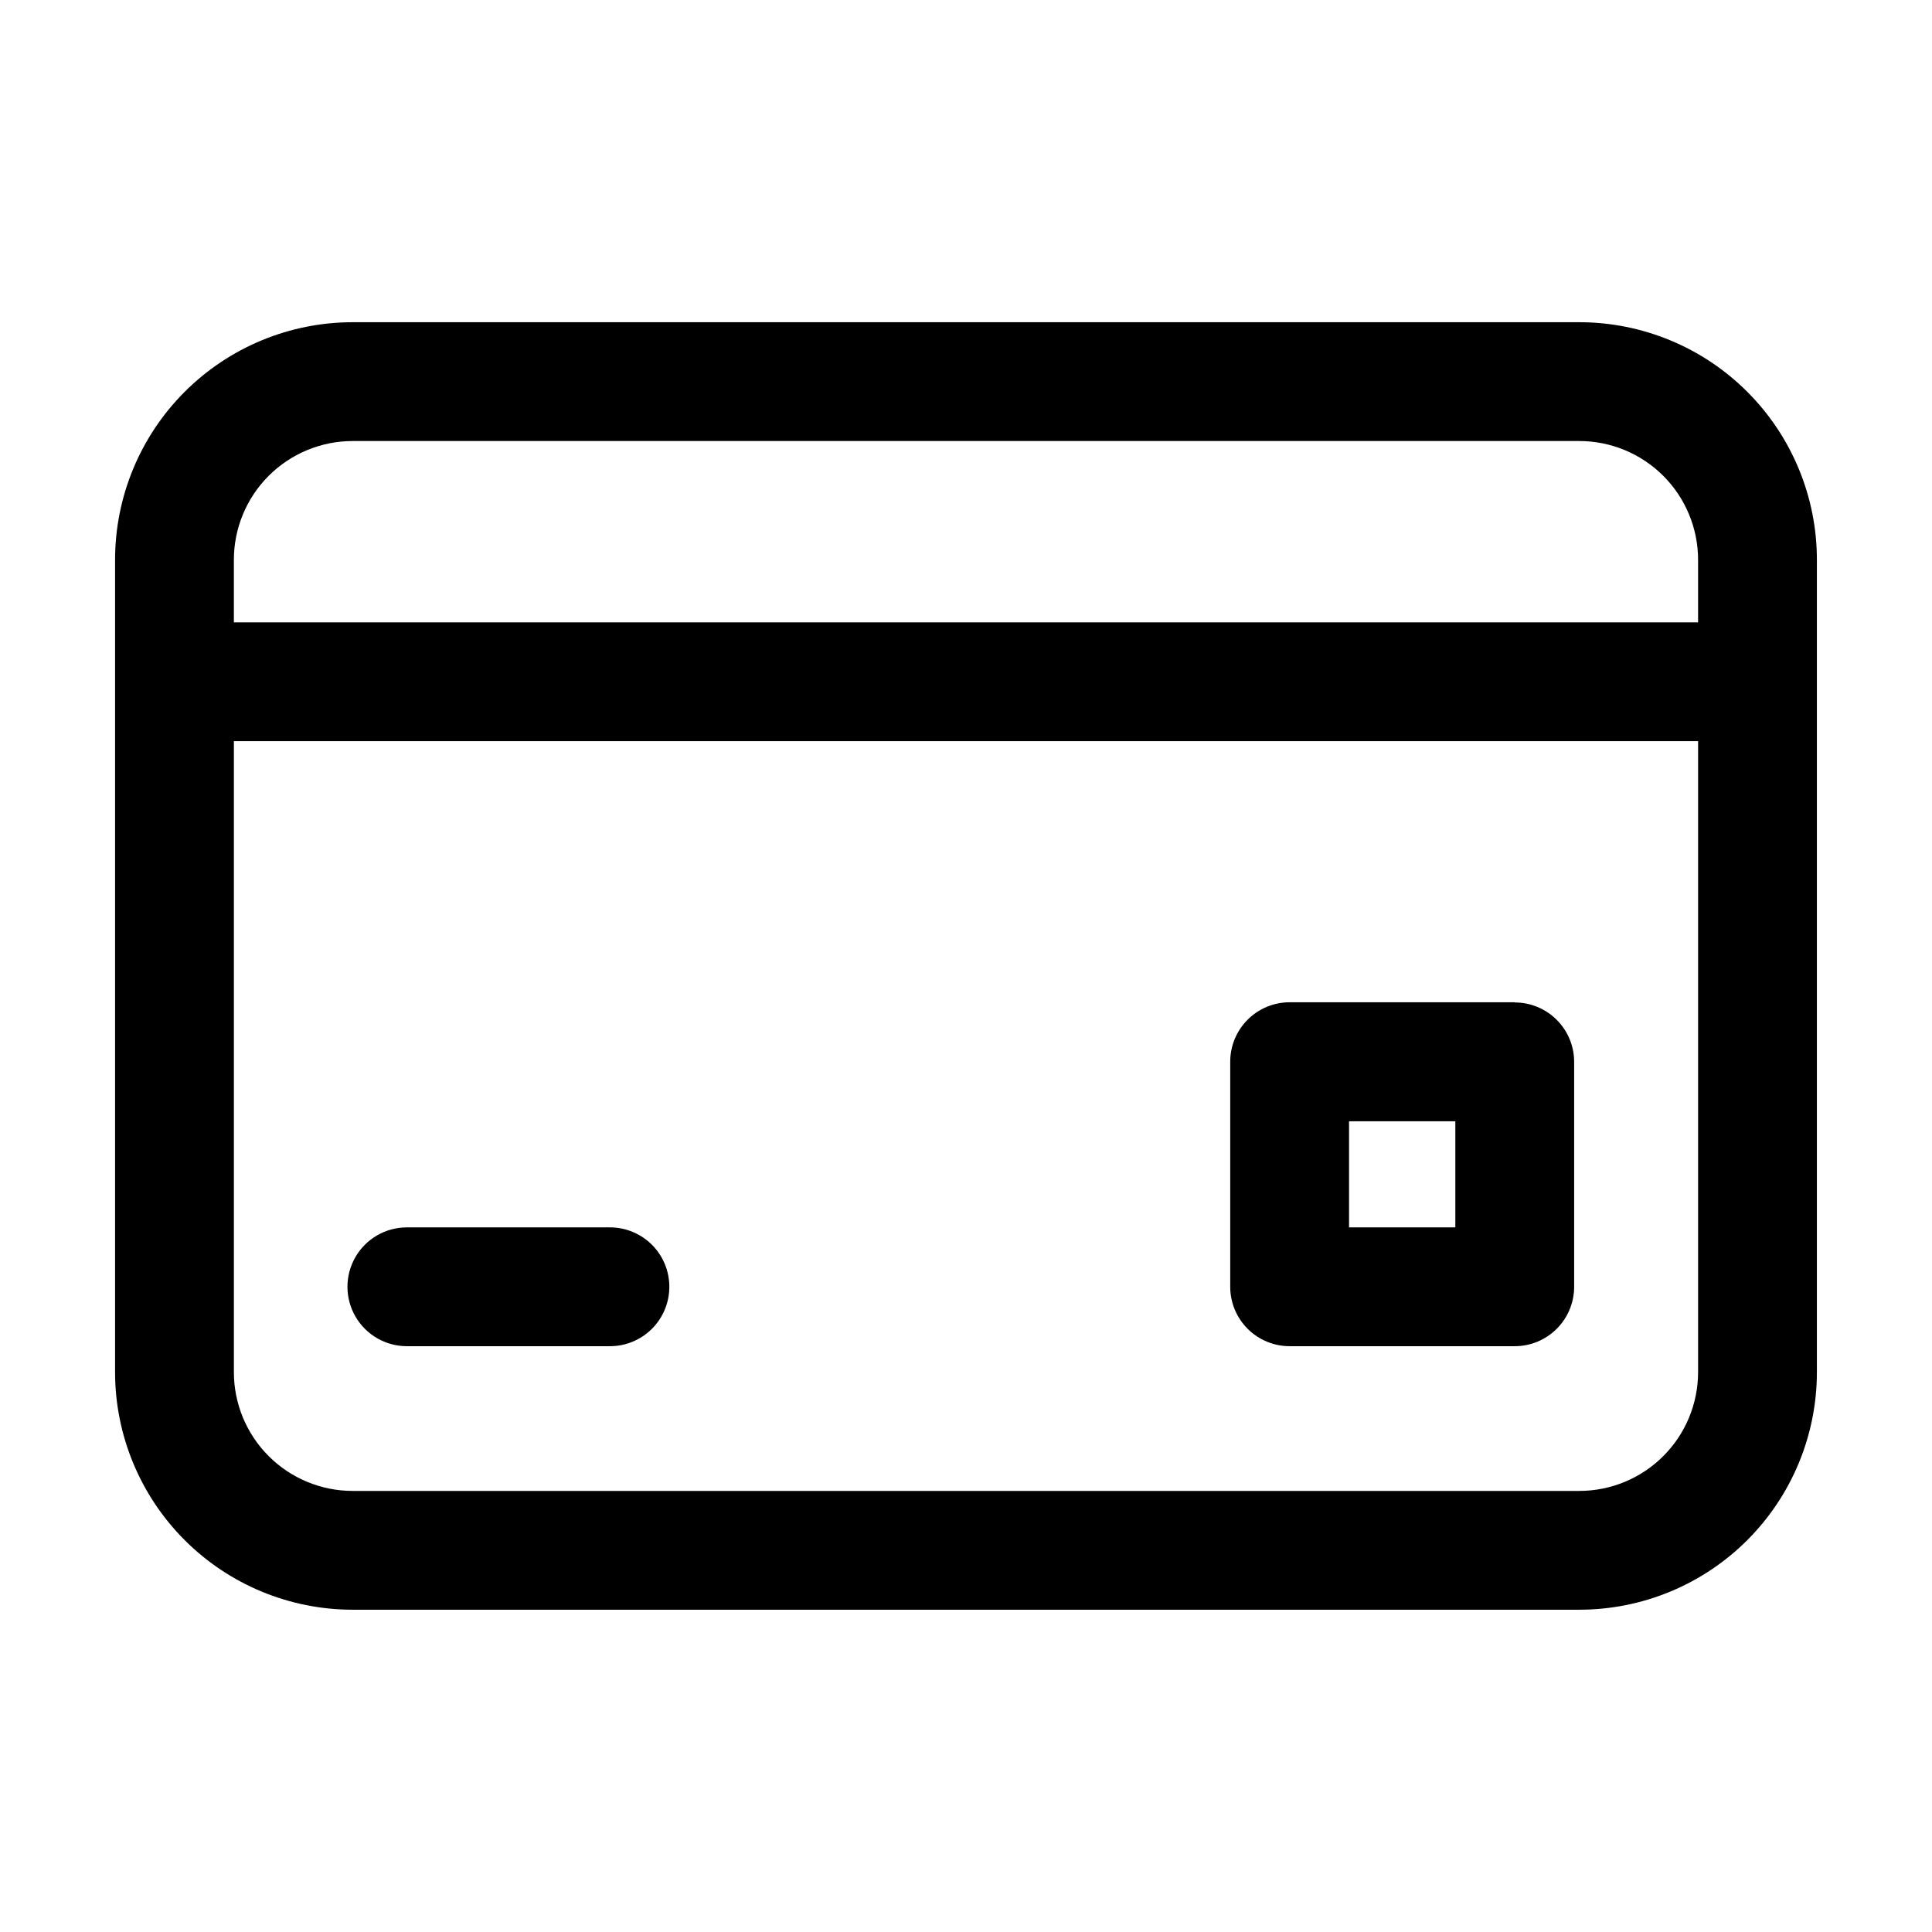 <?xml version="1.0" encoding="UTF-8"?>
<!-- Uploaded to: ICON Repo, www.iconrepo.com, Generator: ICON Repo Mixer Tools -->
<svg fill="#000000" width="800px" height="800px" version="1.1" viewBox="144 144 512 512" xmlns="http://www.w3.org/2000/svg">
 <path d="m562.52 229.39h-325.05c-16.703 0-32.719 6.637-44.531 18.445-11.809 11.812-18.445 27.828-18.445 44.531v215.25c0 16.703 6.637 32.719 18.445 44.531 11.812 11.809 27.828 18.445 44.531 18.445h325.05c16.703 0 32.723-6.637 44.531-18.445 11.812-11.812 18.445-27.828 18.445-44.531v-215.25c0-16.703-6.633-32.719-18.445-44.531-11.809-11.809-27.828-18.445-44.531-18.445zm-325.05 31.488h325.05c8.352 0 16.359 3.32 22.266 9.223 5.906 5.906 9.223 13.914 9.223 22.266v16.562h-388.03v-16.562c0-8.352 3.316-16.359 9.223-22.266 5.906-5.902 13.914-9.223 22.266-9.223zm325.05 278.23h-325.05c-8.352 0-16.359-3.316-22.266-9.223s-9.223-13.914-9.223-22.266v-167.2h388.03v167.2c0 8.352-3.316 16.359-9.223 22.266s-13.914 9.223-22.266 9.223zm-241.14-54.098c0 4.176-1.656 8.18-4.609 11.133-2.953 2.953-6.957 4.613-11.133 4.613h-53.812c-5.625 0-10.824-3.004-13.637-7.875-2.812-4.871-2.812-10.871 0-15.742 2.812-4.871 8.012-7.871 13.637-7.871h53.812c4.176 0 8.18 1.656 11.133 4.609 2.953 2.953 4.609 6.957 4.609 11.133zm224.04-75.398h-59.652c-4.176 0-8.18 1.66-11.133 4.613s-4.613 6.957-4.613 11.133v59.652c0 4.176 1.66 8.18 4.613 11.133 2.953 2.953 6.957 4.613 11.133 4.613h59.652c4.176 0 8.18-1.66 11.133-4.613 2.953-2.953 4.613-6.957 4.613-11.133v-59.605c0-4.176-1.66-8.18-4.613-11.133s-6.957-4.613-11.133-4.613zm-15.742 59.652-28.168 0.004v-28.121h28.168z"/>
</svg>